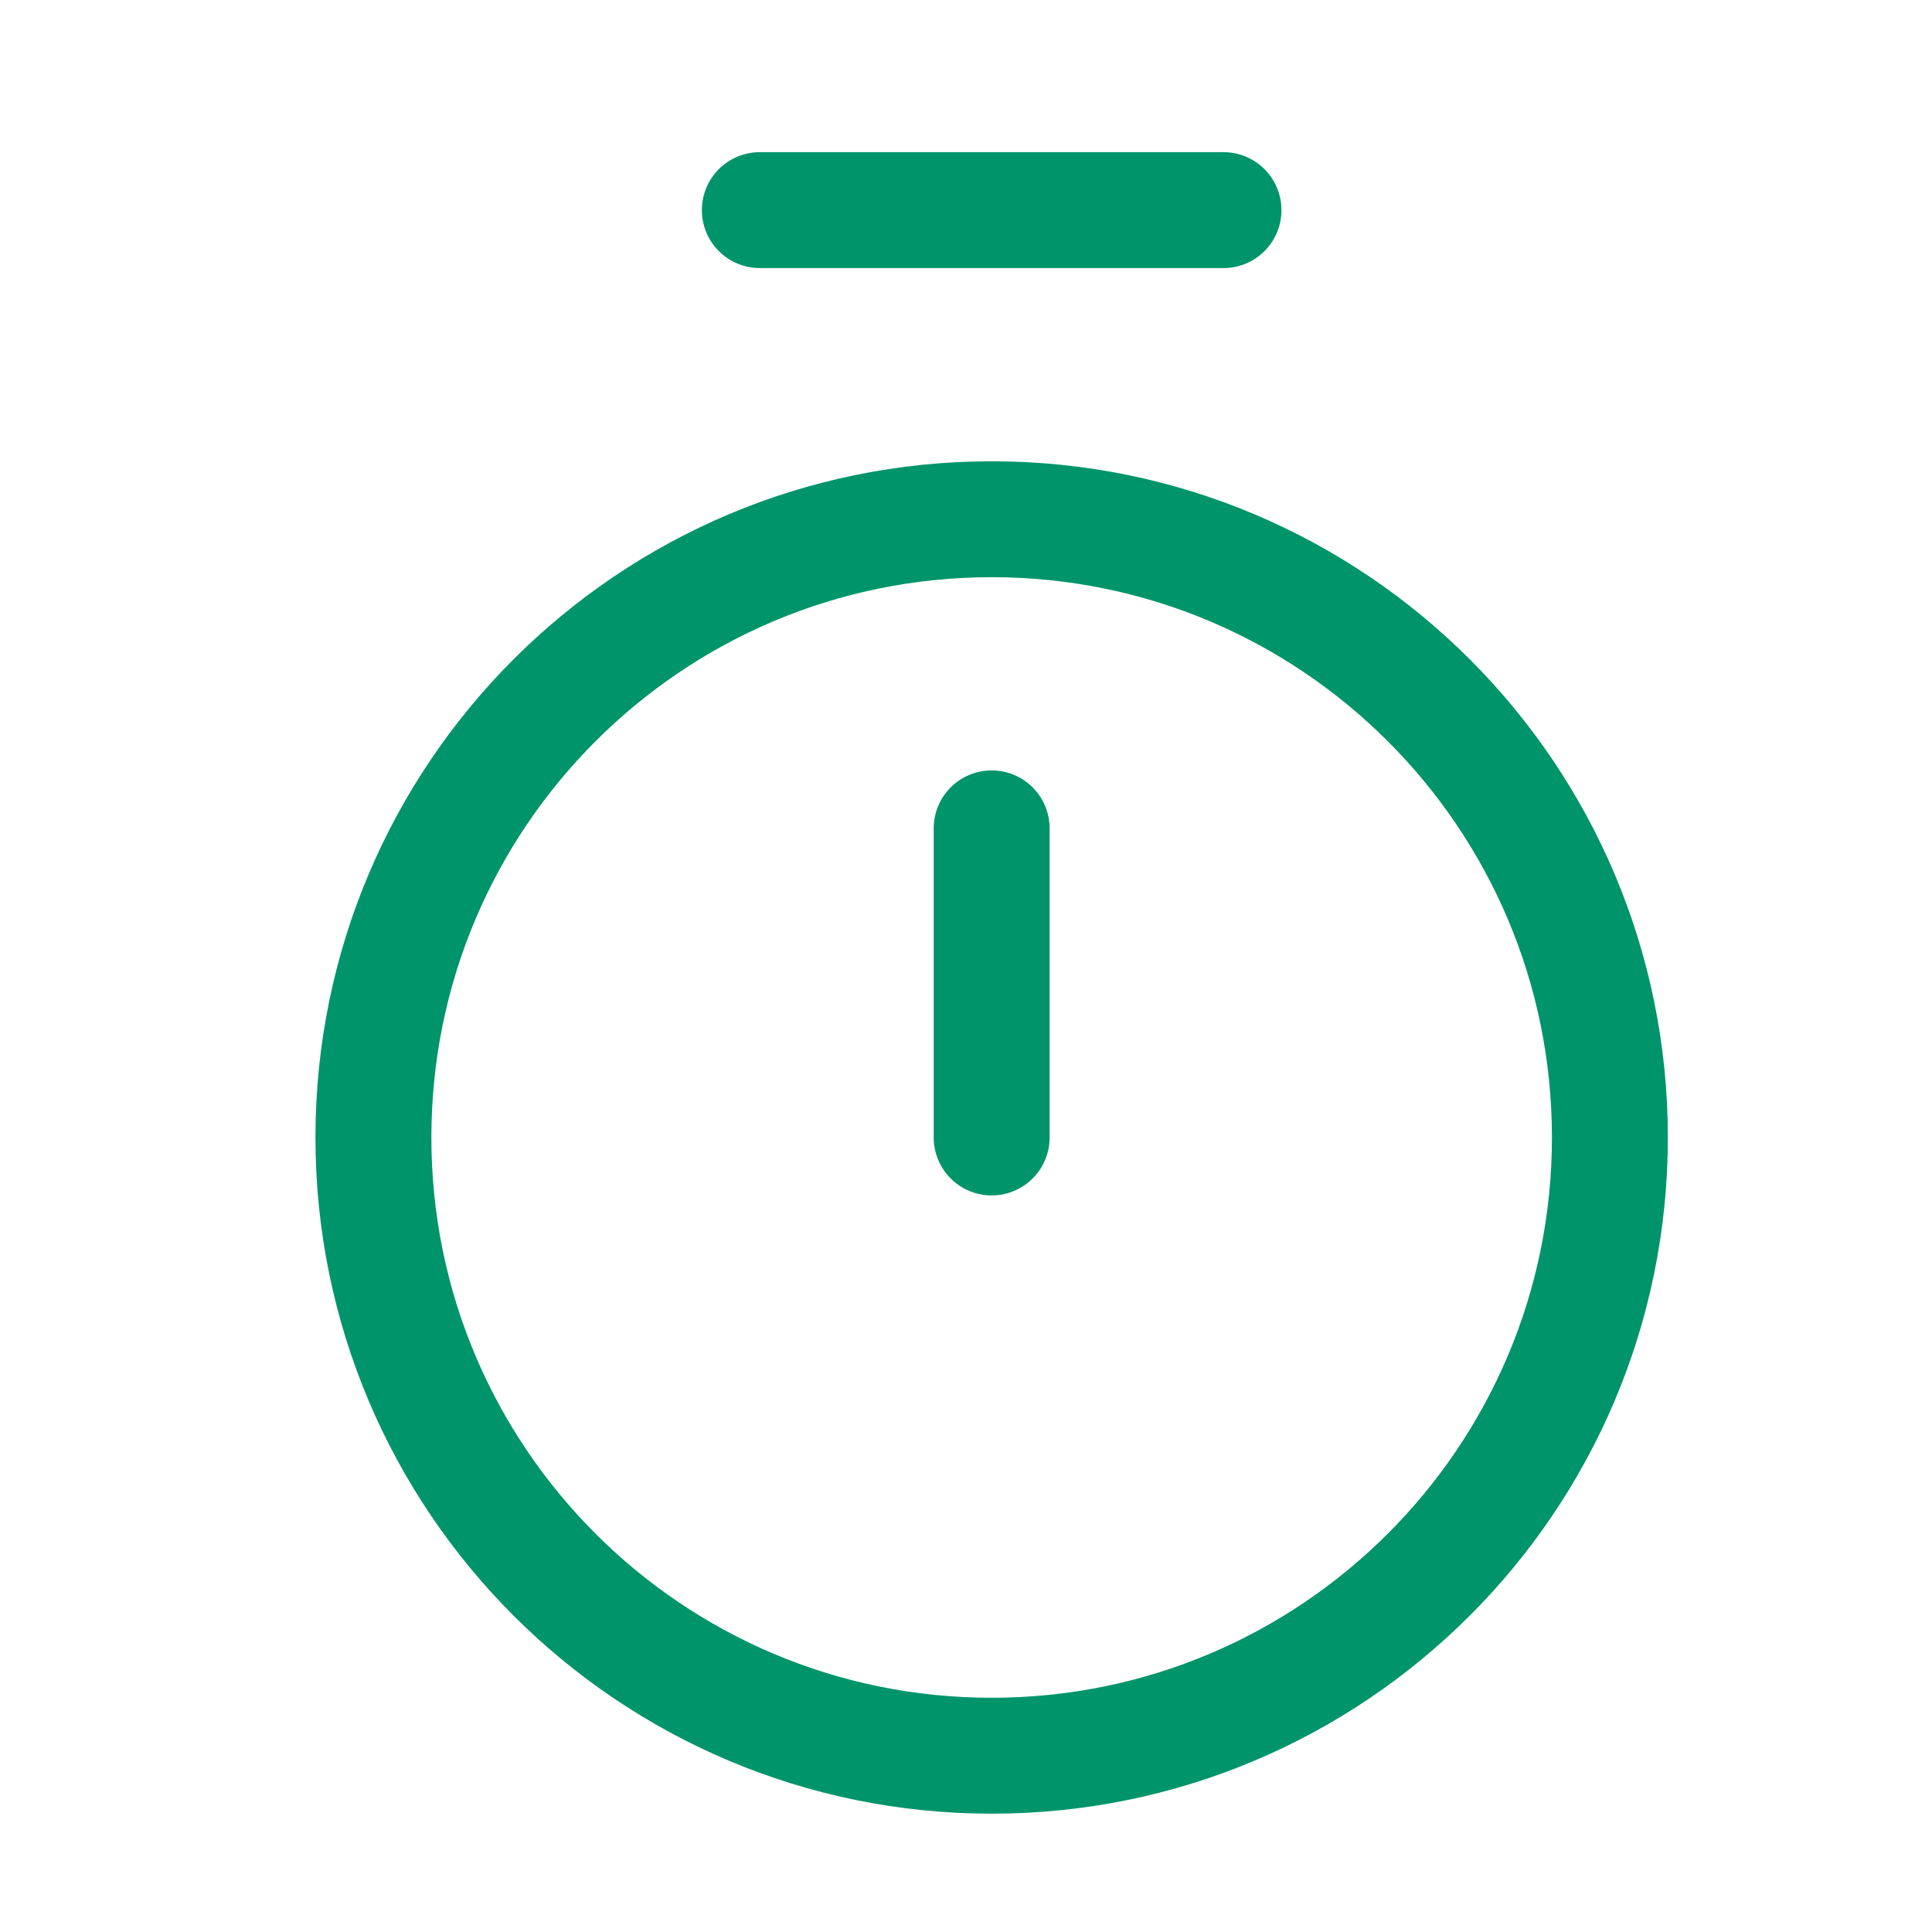 <svg xmlns="http://www.w3.org/2000/svg" width="25" height="25" viewBox="0 0 25 25" fill="none">
  <path d="M9.832 2.719L15.832 2.719" stroke="#00946A" stroke-width="1.5" stroke-linecap="round" stroke-linejoin="round"/>
  <path d="M12.832 10.719L12.832 14.719" stroke="#00946A" stroke-width="1.5" stroke-linecap="round" stroke-linejoin="round"/>
  <path d="M12.832 22.719C17.25 22.719 20.832 19.137 20.832 14.719C20.832 10.3 17.25 6.719 12.832 6.719C8.414 6.719 4.832 10.3 4.832 14.719C4.832 19.137 8.414 22.719 12.832 22.719Z" stroke="#00946A" stroke-width="1.5" stroke-linecap="round" stroke-linejoin="round"/>
</svg>